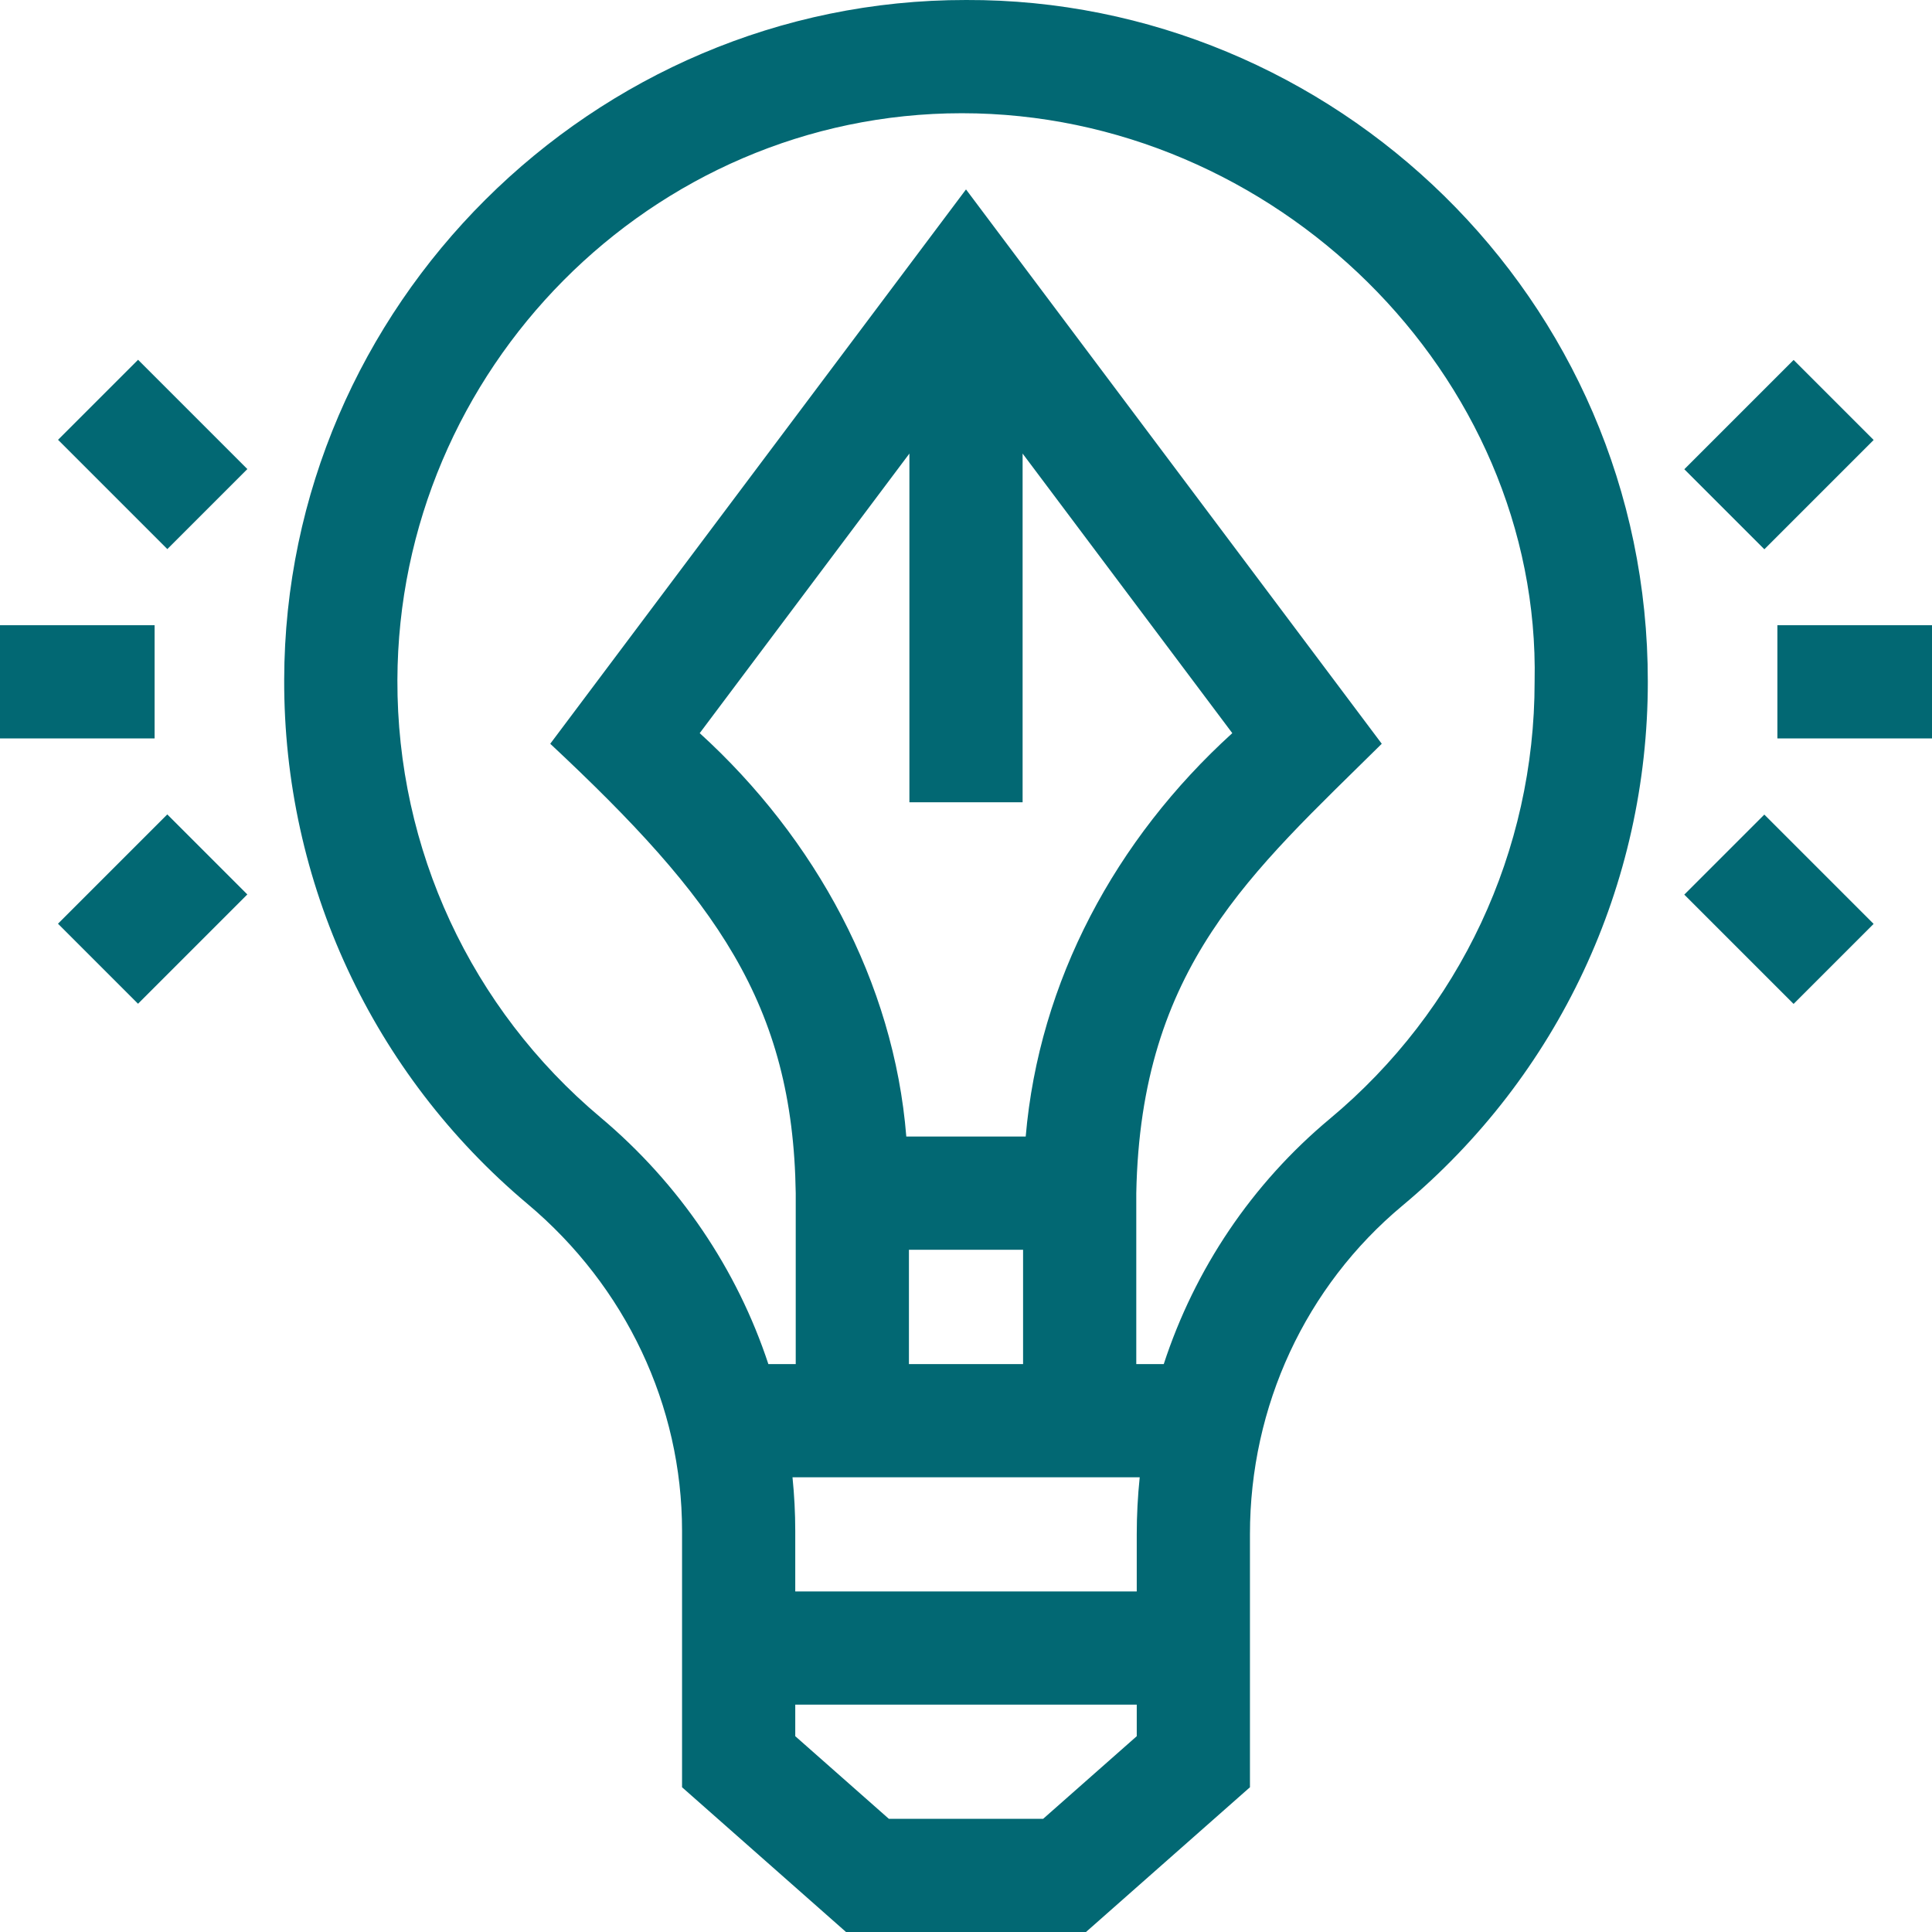 <svg id="Capa_1" enable-background="new 0 0 512.001 512.001" height="512" viewBox="0 0 512.001 512.001" width="512" xmlns="http://www.w3.org/2000/svg"><style>.svg_path { fill: #026873; }</style><g><path class="svg_path" d="m256.014.001c-98.817-.11-180.529 81.07-180.701 180.138-.16 53.715 23.354 104.356 64.513 138.938 26.008 21.853 40.925 53.425 40.925 86.621v67.944l43.451 38.358h63.598l43.451-38.358v-67.064c0-33.918 14.729-65.654 40.411-87.071 41.326-34.462 65.027-85.06 65.027-138.817.099-102.039-83.679-181.024-180.675-180.689zm14.987 212.604v-92.406l55.569 74.093c-30.933 28.106-51.211 65.721-54.748 106.907h-31.642c-3.279-40.945-24.13-79.047-54.748-106.907l55.569-74.093v92.406zm-30.125 118.593h30.25v30.303h-30.25zm61.159 60.303c-.515 4.977-.785 10.007-.785 15.077v15.173h-90.5v-16.053c0-4.766-.254-9.501-.73-14.197zm-25.583 90.5h-40.902l-24.799-21.892v-8.358h90.5v8.358zm75.995-185.533c-20.729 17.287-35.813 39.854-44.041 65.033h-7.281v-45.303c1.159-60.115 30.458-84.869 65.056-119.093l-110.18-146.907-110.181 146.908c43.91 41.053 64.313 68.861 65.056 119.093v45.303h-7.25c-8.276-25.072-23.521-47.765-44.501-65.393-34.332-28.846-53.945-71.082-53.812-115.88.246-82.241 67.342-150.2 149.574-150.223 82.787-.023 153.494 69.249 151.801 150.684.001 44.832-19.77 87.031-54.241 115.778z"/><path class="svg_path" d="m471.031 165.691h40.97v30h-40.97z"/><path class="svg_path" d="m451.031 105.439h40.969v30h-40.969z" transform="matrix(.707 -.707 .707 .707 52.941 368.688)"/><path class="svg_path" d="m456.516 220.454h30v40.969h-30z" transform="matrix(.707 -.707 .707 .707 -32.266 403.981)"/><path class="svg_path" d="m.001 165.691h40.97v30h-40.97z"/><path class="svg_path" d="m25.486 99.954h30v40.969h-30z" transform="matrix(.707 -.707 .707 .707 -73.305 63.903)"/><path class="svg_path" d="m20.001 225.939h40.969v30h-40.969z" transform="matrix(.707 -.707 .707 .707 -158.512 99.197)"/></g></svg>